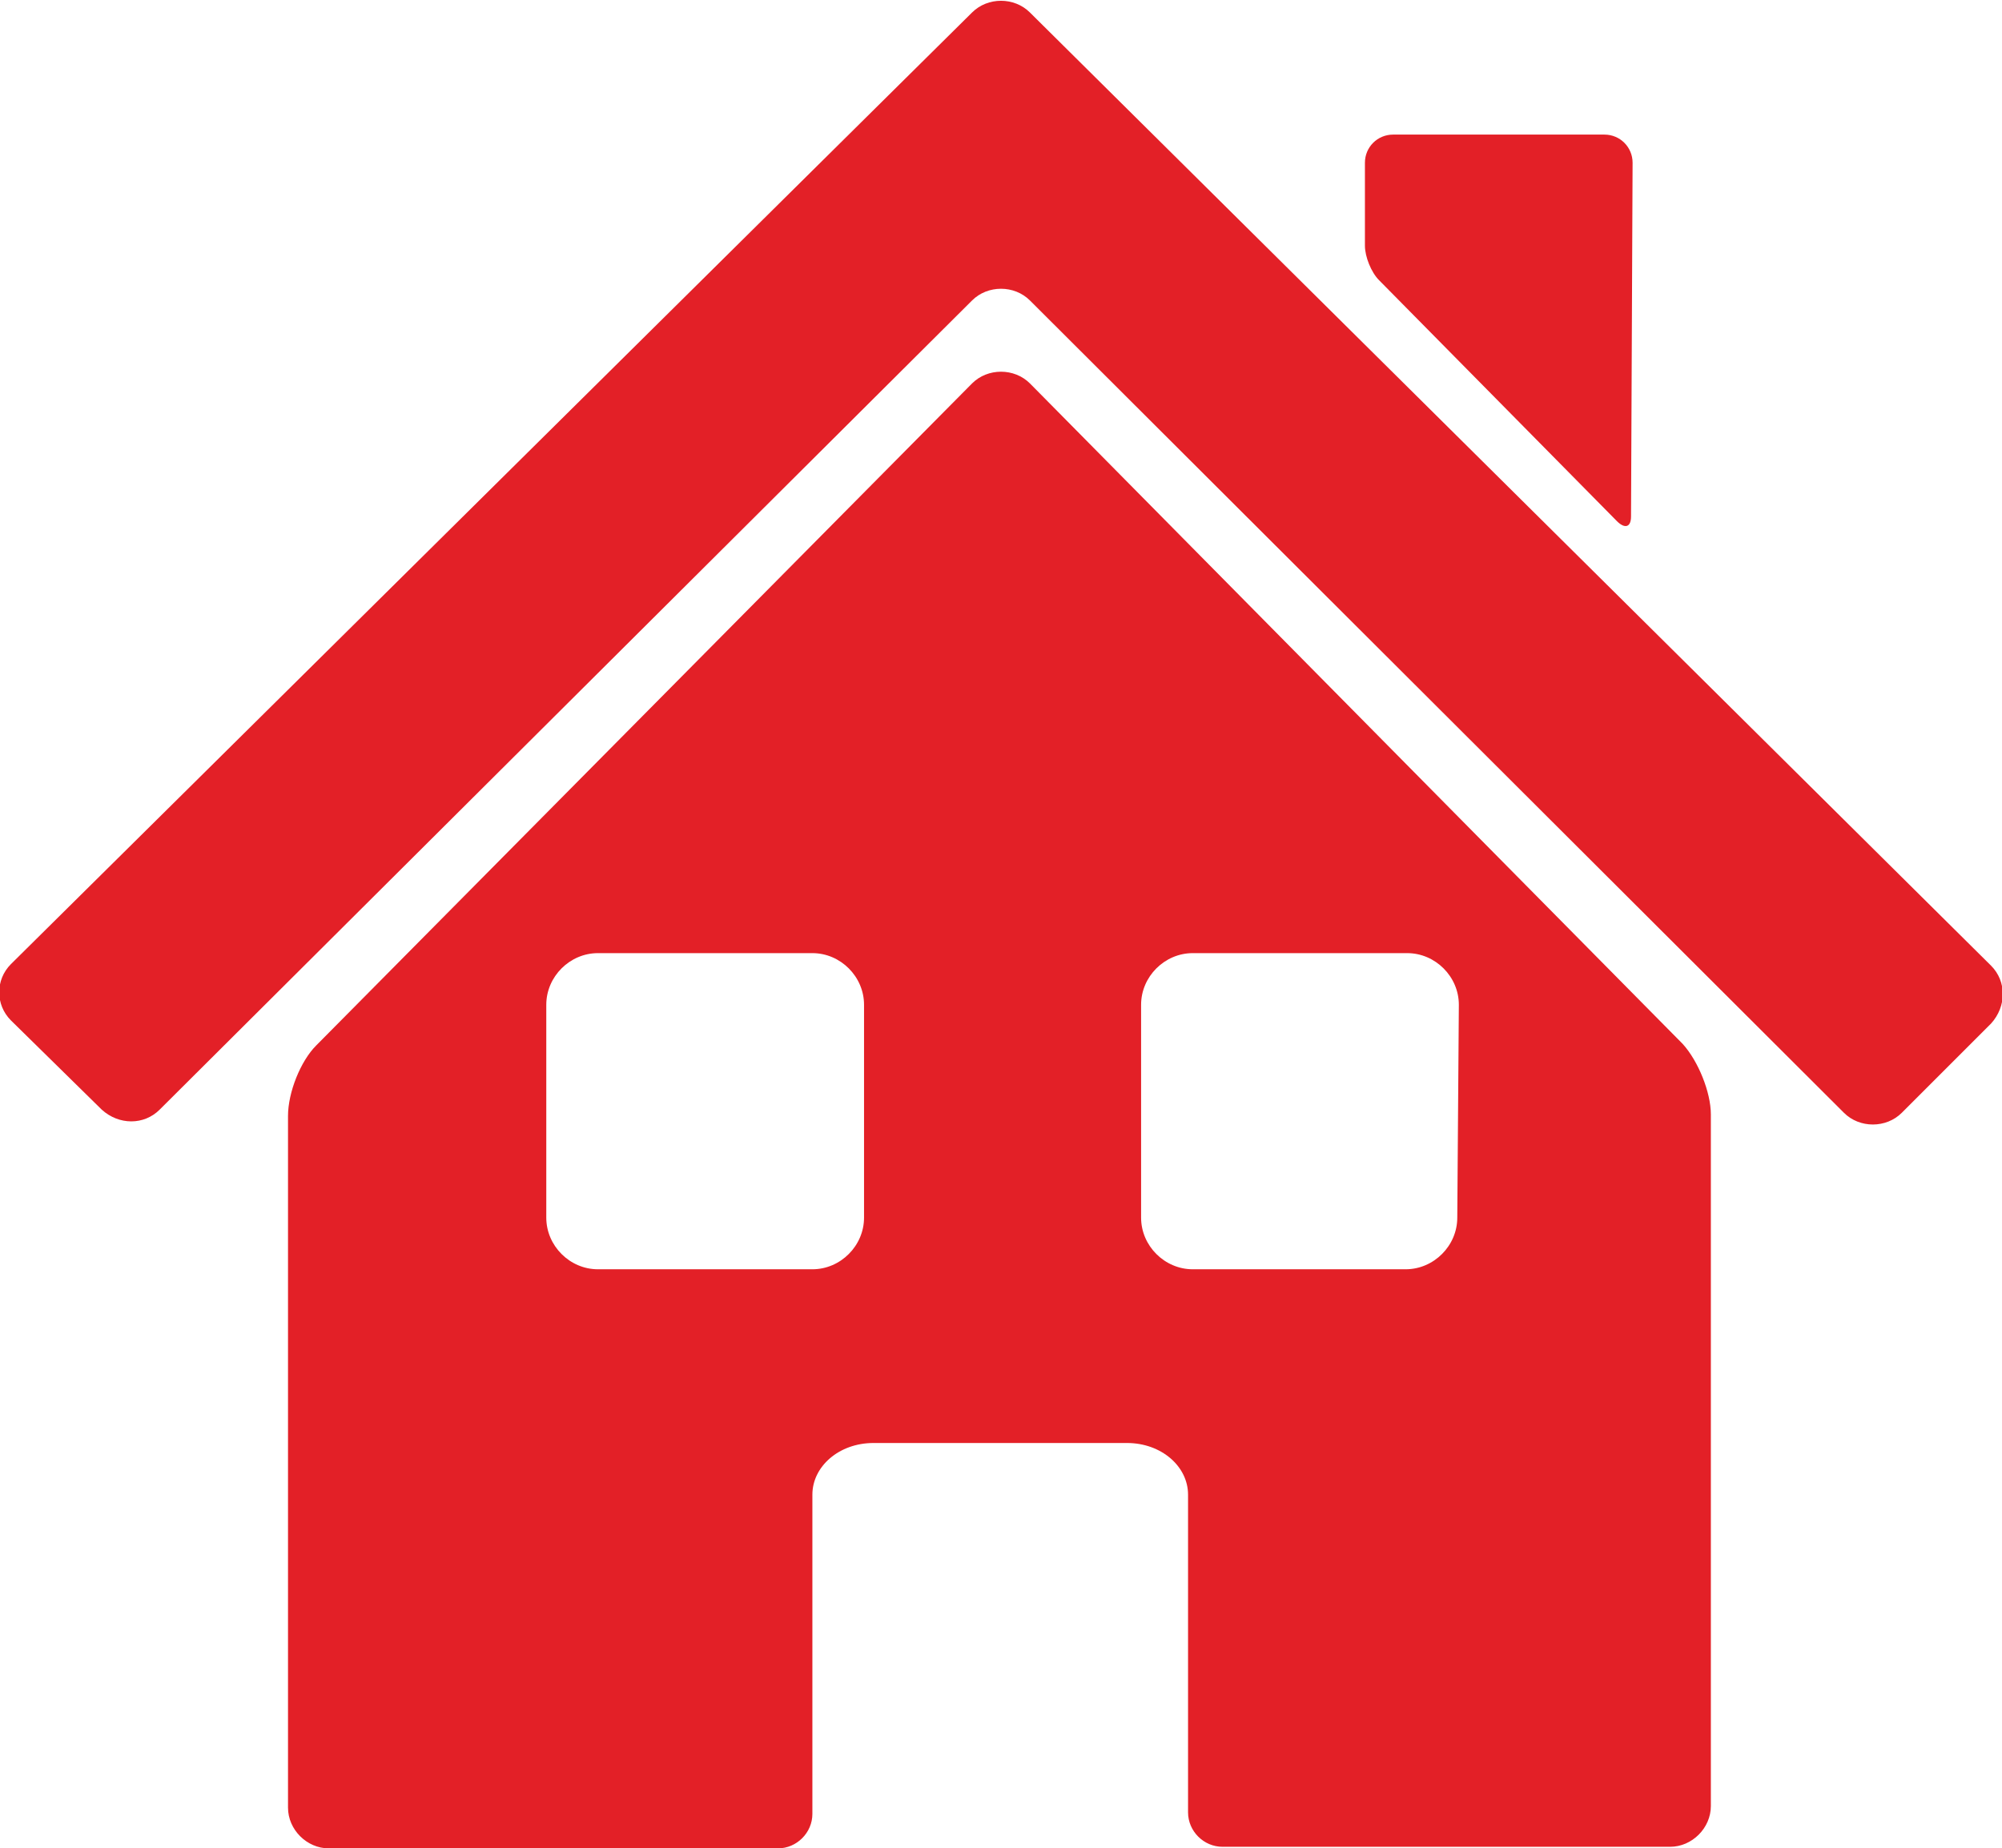 <svg version="1.1" id="Layer_1" xmlns="http://www.w3.org/2000/svg" xmlns:xlink="http://www.w3.org/1999/xlink" x="0px" y="0px"
	 viewBox="0 0 127.9 118.1" style="enable-background:new 0 0 127.9 118.1;" xml:space="preserve">
<style type="text/css">
	.house-icon{fill:#E32027;}
</style>
<g>
	<path class="house-icon" d="M6.5,70.9l-5.8-5.7c-1-1-1-2.6,0-3.6L62.1,0.8c1-1,2.7-1,3.7,0l61.4,60.9c1,1,1,2.6,0,3.7l-5.7,5.7
		c-1,1-2.7,1-3.7,0l-52-51.9c-1-1-2.7-1-3.7,0L10.2,70.9C9.2,71.9,7.6,71.9,6.5,70.9z"/>
	<path class="house-icon" d="M104.2,33c0,0.7-0.4,0.8-0.9,0.3L88.1,17.9c-0.5-0.5-0.9-1.5-0.9-2.2v-5.3c0-1,0.8-1.8,1.8-1.8h13.5
		c1,0,1.8,0.8,1.8,1.8L104.2,33z"/>
	<path class="house-icon" d="M65.8,24.5c-1-1-2.7-1-3.7,0L20.2,66.8c-1,1-1.8,3-1.8,4.5v44.2c0,1.4,1.2,2.6,2.6,2.6h28.7
		c1.2,0,2.2-1,2.2-2.2V95.5c0-1.8,1.7-3.3,3.9-3.3h16.2c2.2,0,3.9,1.5,3.9,3.3v20.3c0,1.2,1,2.2,2.2,2.2h28.6c1.4,0,2.6-1.2,2.6-2.6
		V71.2c0-1.4-0.8-3.4-1.8-4.5L65.8,24.5z M55.2,77.8c0,1.8-1.5,3.3-3.3,3.3H38.2c-1.8,0-3.3-1.5-3.3-3.3V64.2c0-1.8,1.5-3.3,3.3-3.3
		h13.7c1.8,0,3.3,1.5,3.3,3.3V77.8z M93.1,77.8c0,1.8-1.5,3.3-3.3,3.3H76.2c-1.8,0-3.3-1.5-3.3-3.3V64.2c0-1.8,1.5-3.3,3.3-3.3h13.7
		c1.8,0,3.3,1.5,3.3,3.3L93.1,77.8L93.1,77.8z"/>
</g>
</svg>
